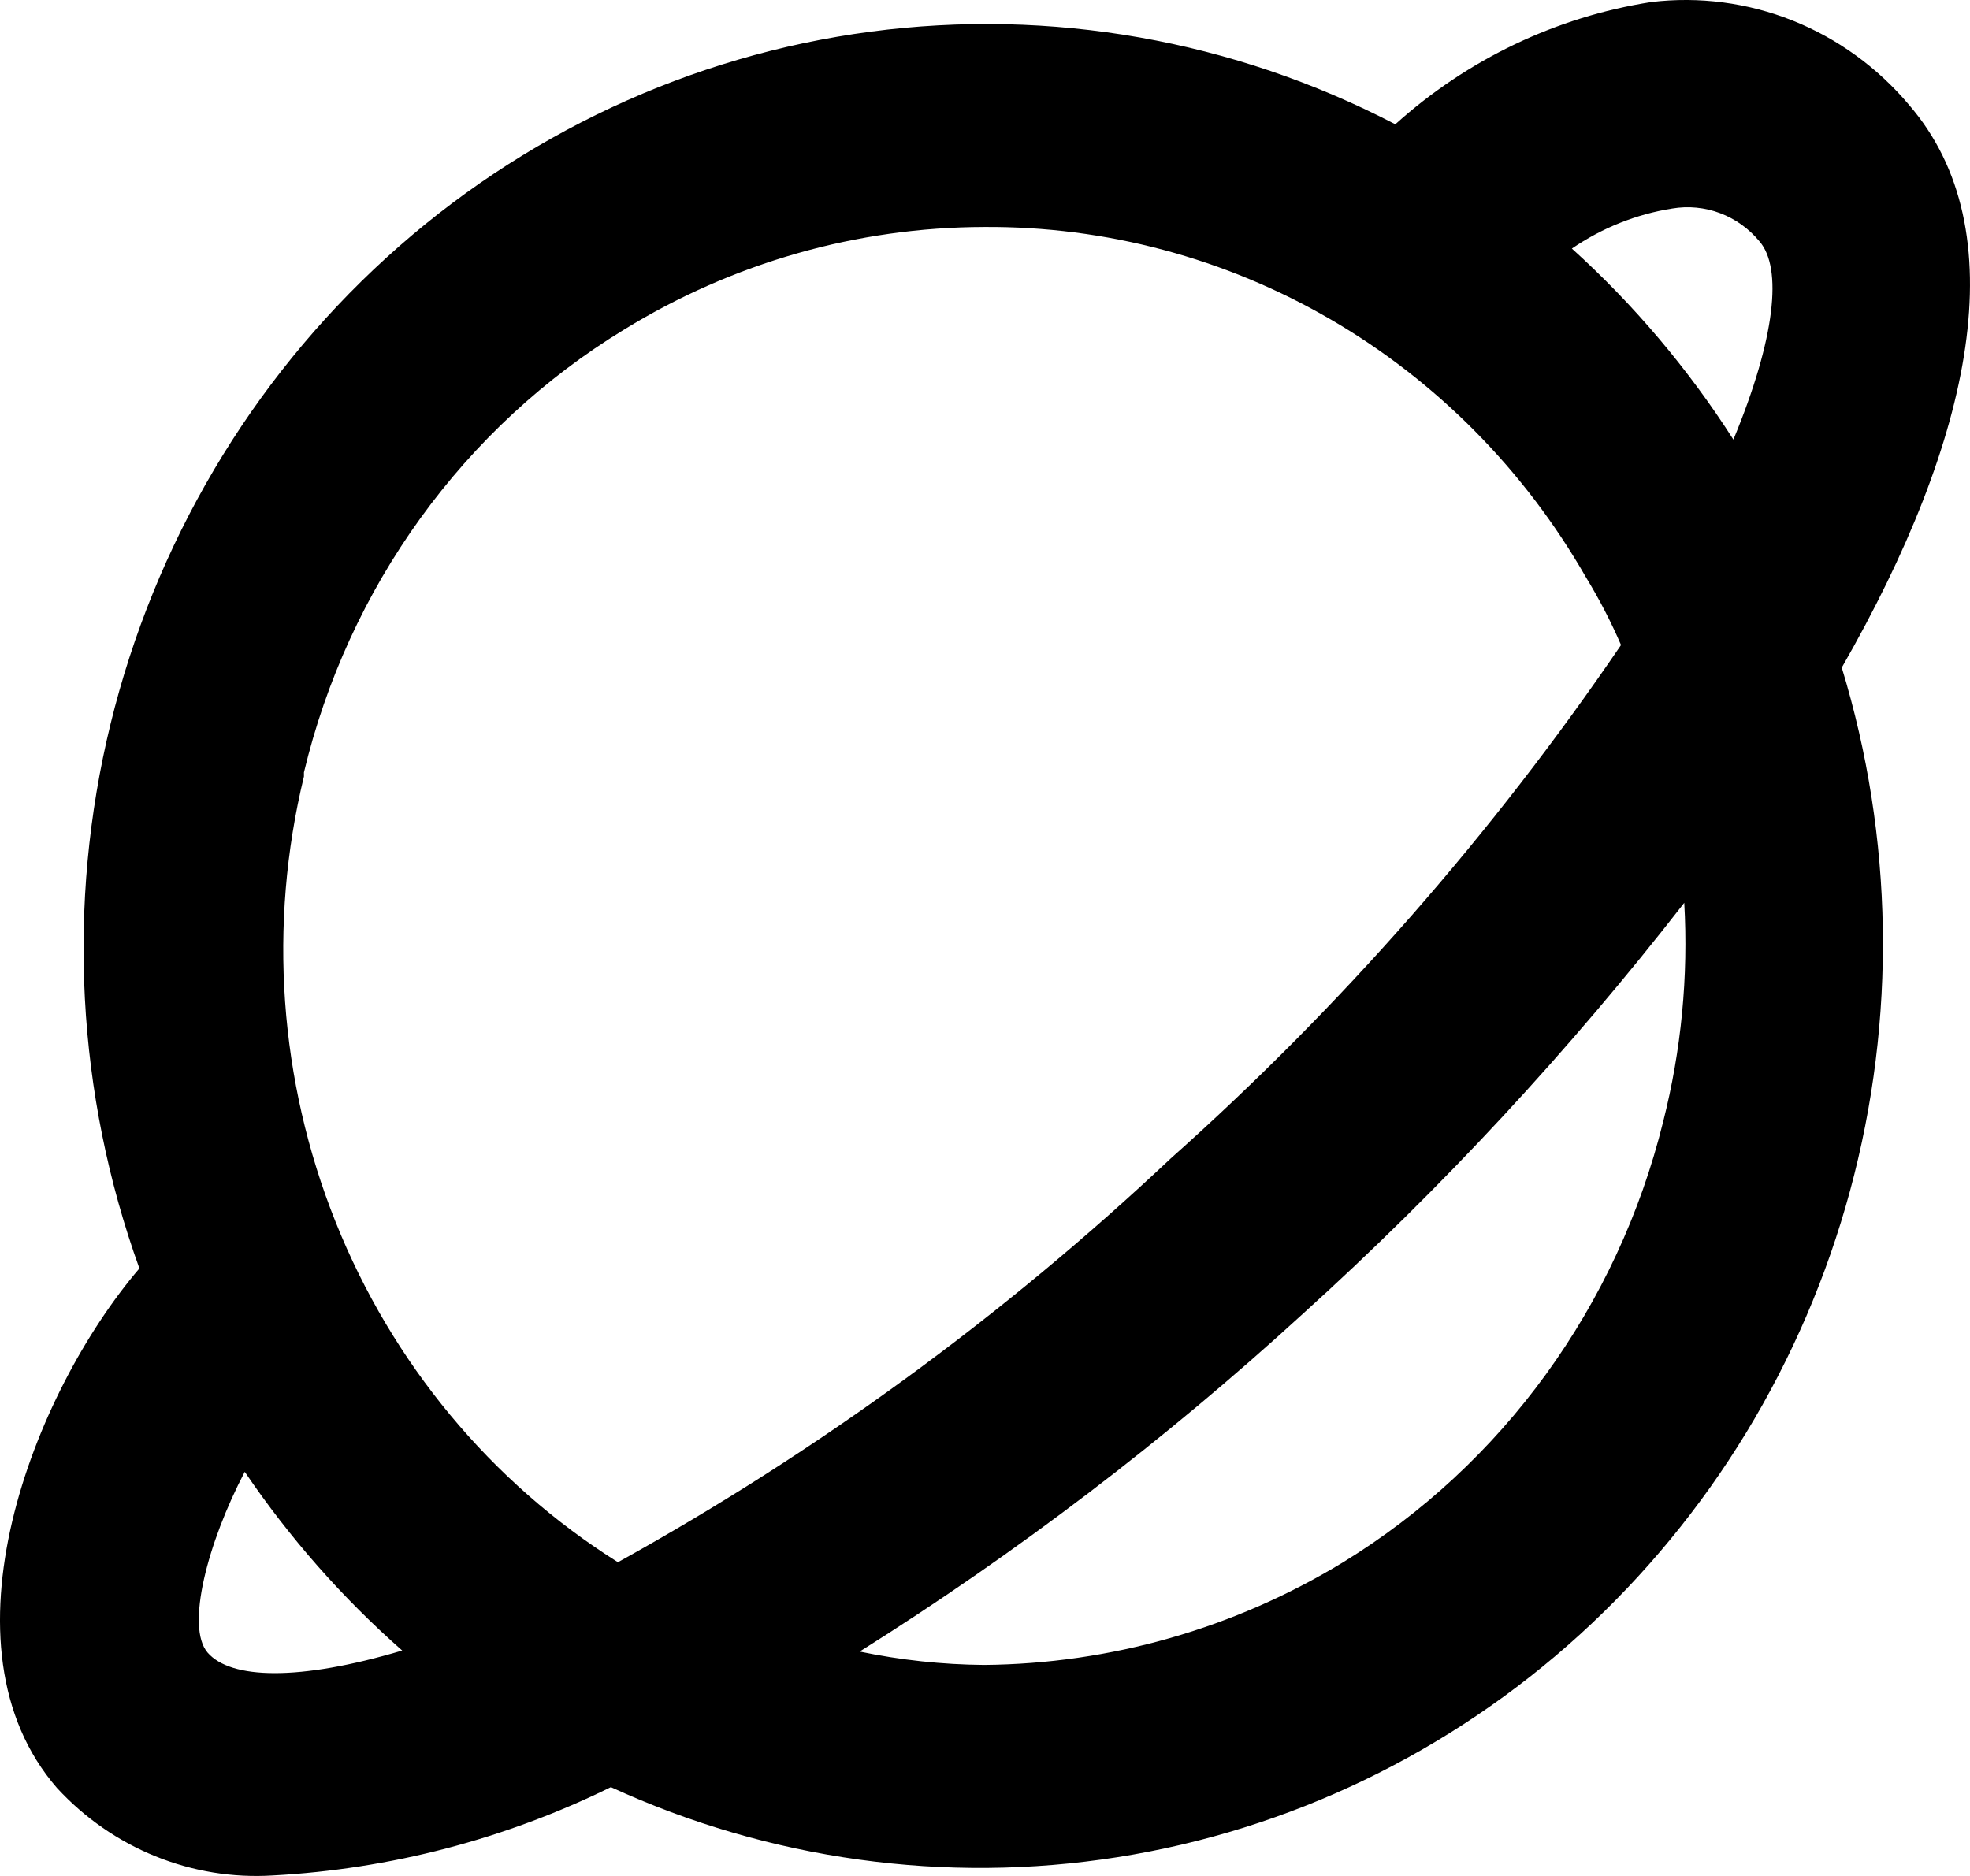 <?xml version="1.0" encoding="UTF-8"?> <svg xmlns="http://www.w3.org/2000/svg" width="42" height="40" viewBox="0 0 42 40" fill="none"> <path d="M1.218 38.127C1.805 38.763 2.521 39.26 3.316 39.581C4.11 39.903 4.964 40.042 5.817 39.989C8.317 39.855 10.767 39.215 13.024 38.106C16.407 39.658 20.156 40.177 23.82 39.6C27.484 39.023 30.907 37.376 33.679 34.855C36.45 32.333 38.452 29.047 39.443 25.389C40.434 21.731 40.372 17.858 39.266 14.235C42.067 9.351 43.008 4.906 40.698 2.234C40.027 1.437 39.175 0.82 38.217 0.438C37.258 0.056 36.223 -0.079 35.202 0.044C33.178 0.36 31.285 1.265 29.748 2.65C26.298 0.855 22.4 0.167 18.562 0.675C14.725 1.183 11.126 2.863 8.235 5.497C5.344 8.131 3.295 11.596 2.356 15.44C1.418 19.284 1.632 23.329 2.972 27.046C0.705 29.696 -1.412 35.105 1.218 38.127ZM4.426 35.237C3.956 34.689 4.426 32.894 5.218 31.382C6.175 32.793 7.303 34.074 8.575 35.193C6.373 35.85 4.918 35.806 4.426 35.237ZM35.459 23.915C34.488 27.847 32.035 31.226 28.636 33.31C26.319 34.721 23.676 35.477 20.98 35.5C20.089 35.493 19.201 35.397 18.328 35.215C21.683 33.108 24.847 30.697 27.781 28.01C30.735 25.339 33.454 22.408 35.908 19.25C35.997 20.819 35.845 22.393 35.459 23.915ZM35.651 4.446C35.994 4.388 36.346 4.422 36.672 4.545C36.998 4.668 37.287 4.875 37.512 5.147C38.004 5.716 37.854 7.205 36.956 9.373C35.991 7.864 34.833 6.494 33.512 5.3C34.156 4.859 34.886 4.567 35.651 4.446ZM6.48 16.469C6.949 14.511 7.793 12.668 8.965 11.047C10.136 9.427 11.61 8.061 13.302 7.03C15.621 5.603 18.274 4.846 20.98 4.84C23.571 4.822 26.12 5.502 28.373 6.813C30.626 8.124 32.501 10.019 33.812 12.308C34.095 12.771 34.345 13.254 34.56 13.753C31.81 17.792 28.585 21.47 24.958 24.703C21.393 28.06 17.434 30.951 13.174 33.31C10.466 31.606 8.357 29.065 7.154 26.053C5.95 23.041 5.714 19.715 6.48 16.556V16.469Z" fill="black"></path> </svg> 